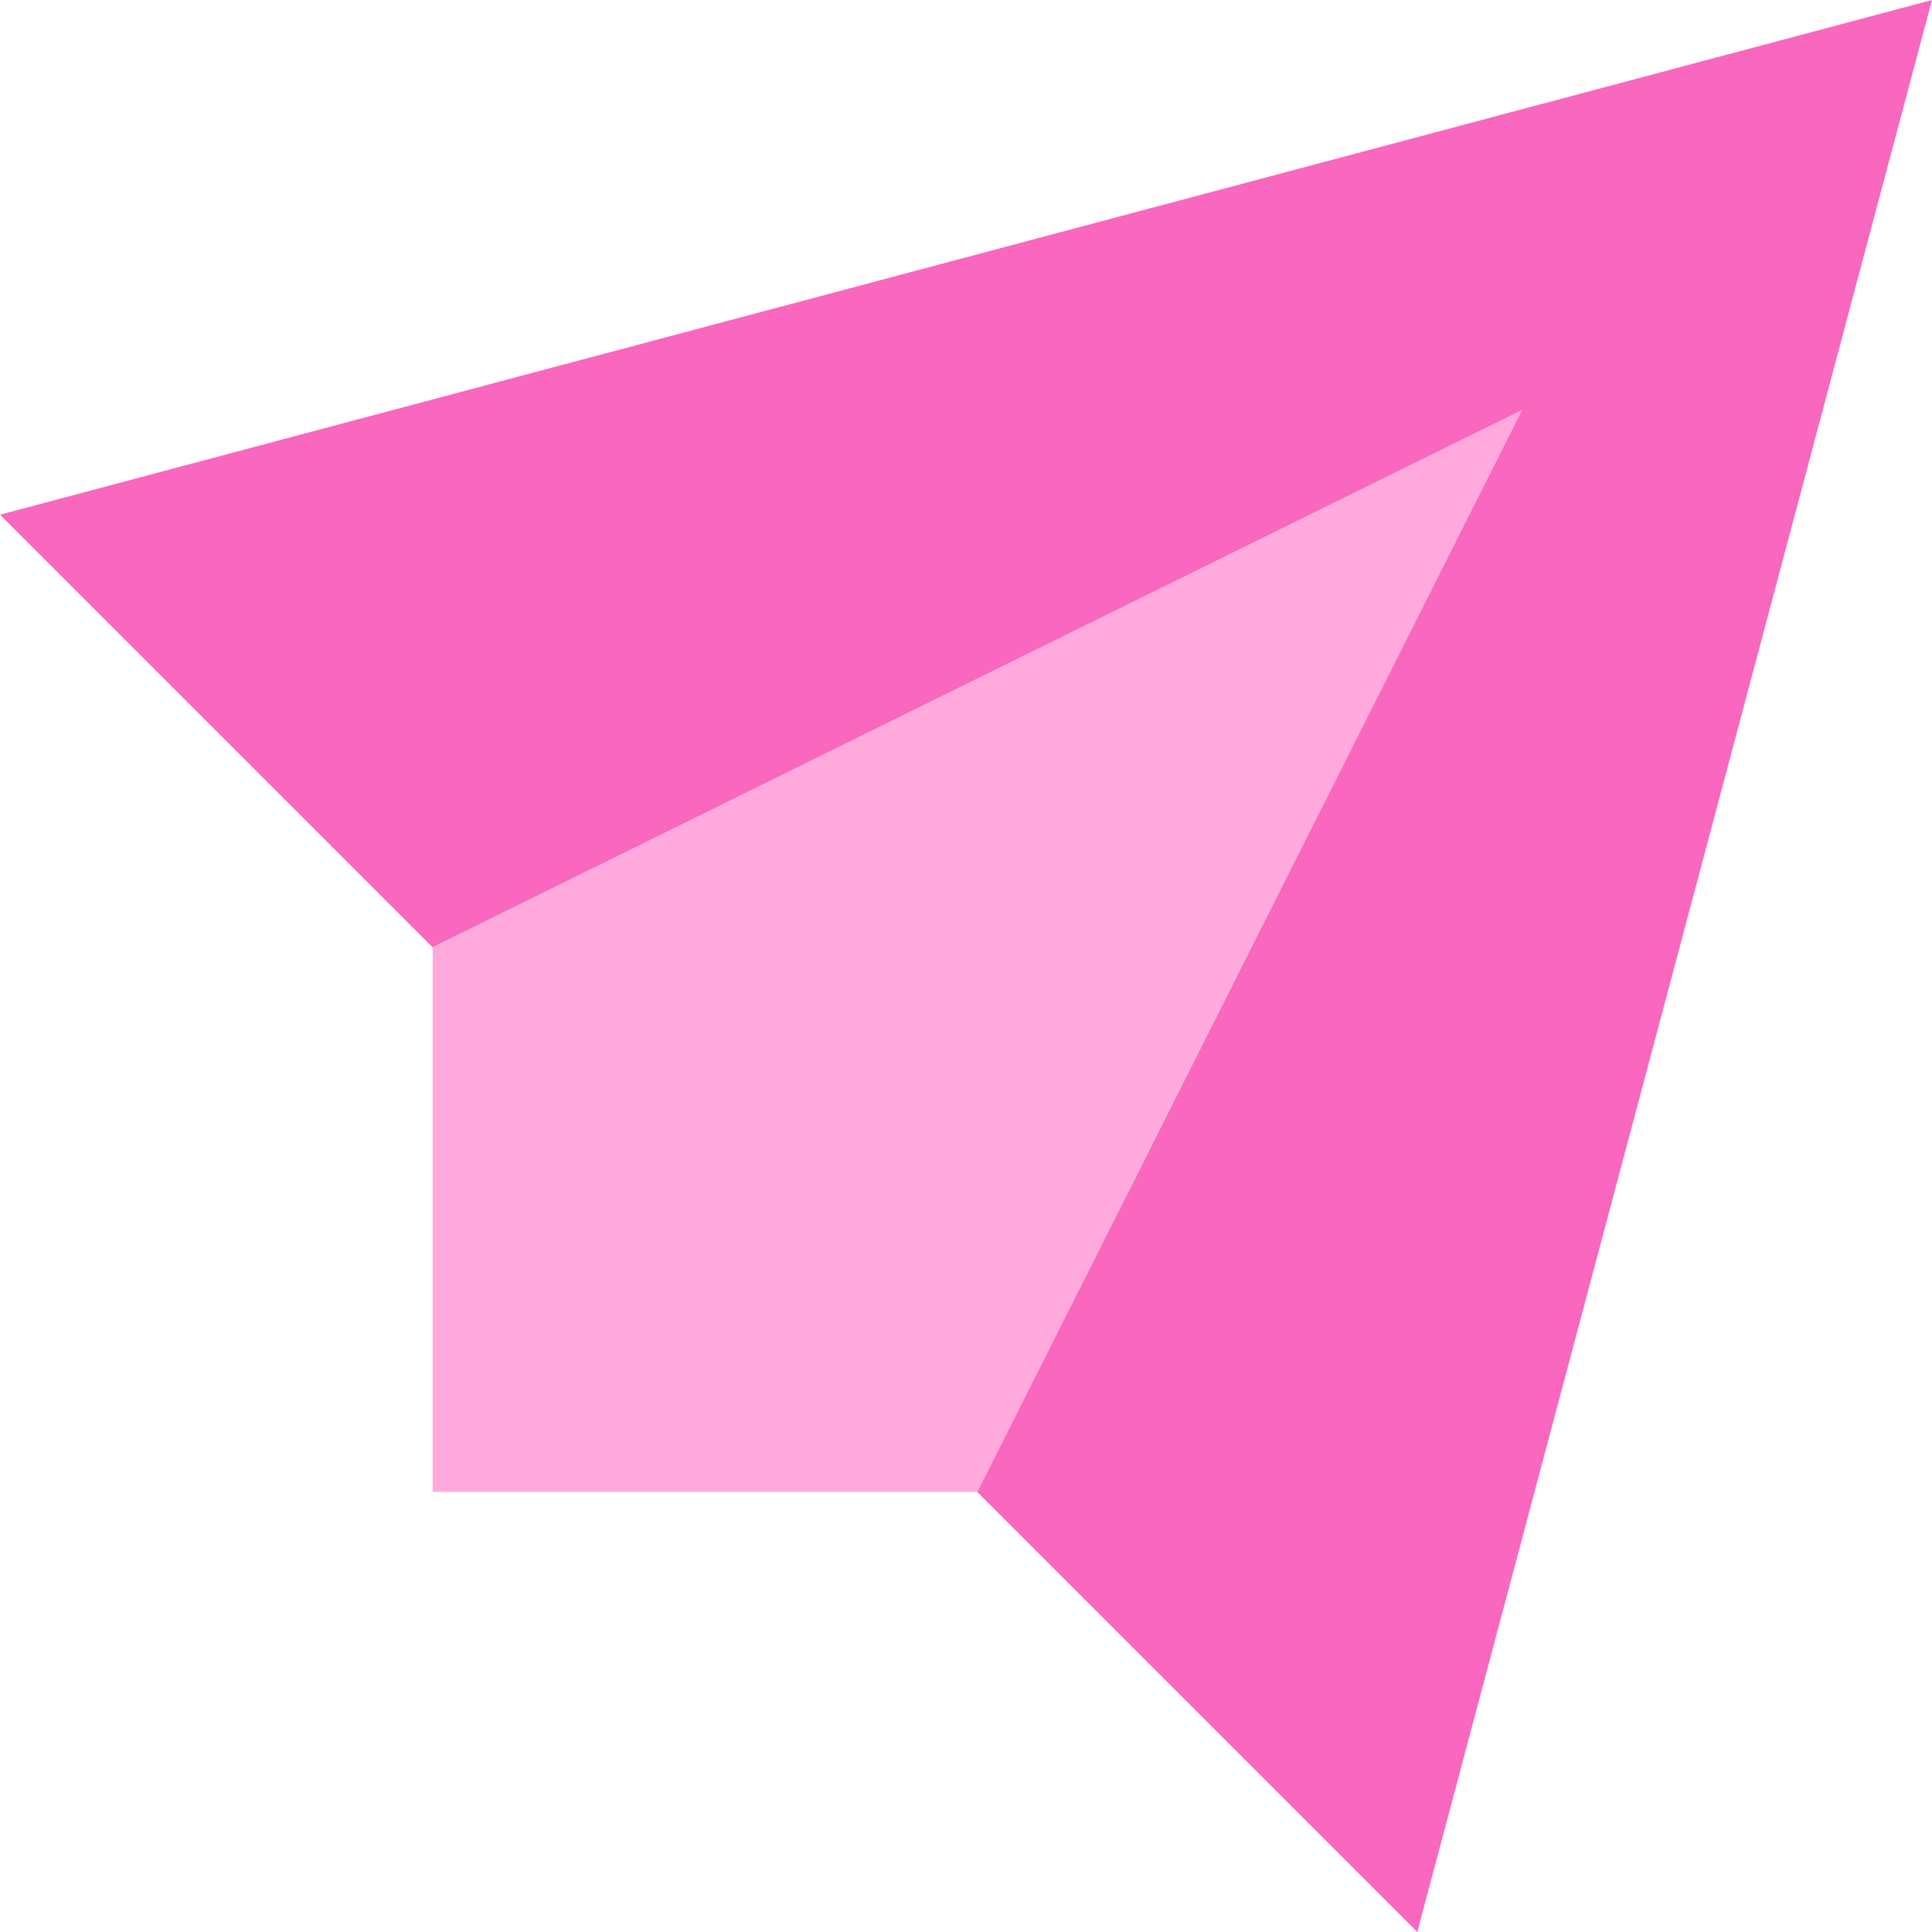 <svg width="50" height="50" viewBox="0 0 50 50" fill="none" xmlns="http://www.w3.org/2000/svg">
<path fill-rule="evenodd" clip-rule="evenodd" d="M43.34 25L50 0L0 13.32L11.197 24.518V24.517L39.383 10.618L25.29 38.61H25.29L36.679 50L43.34 25Z" fill="#F967BE"/>
<path fill-rule="evenodd" clip-rule="evenodd" d="M39.383 10.618L25.29 38.61H11.197V24.517L39.383 10.618Z" fill="#FFA9DD"/>
</svg>

